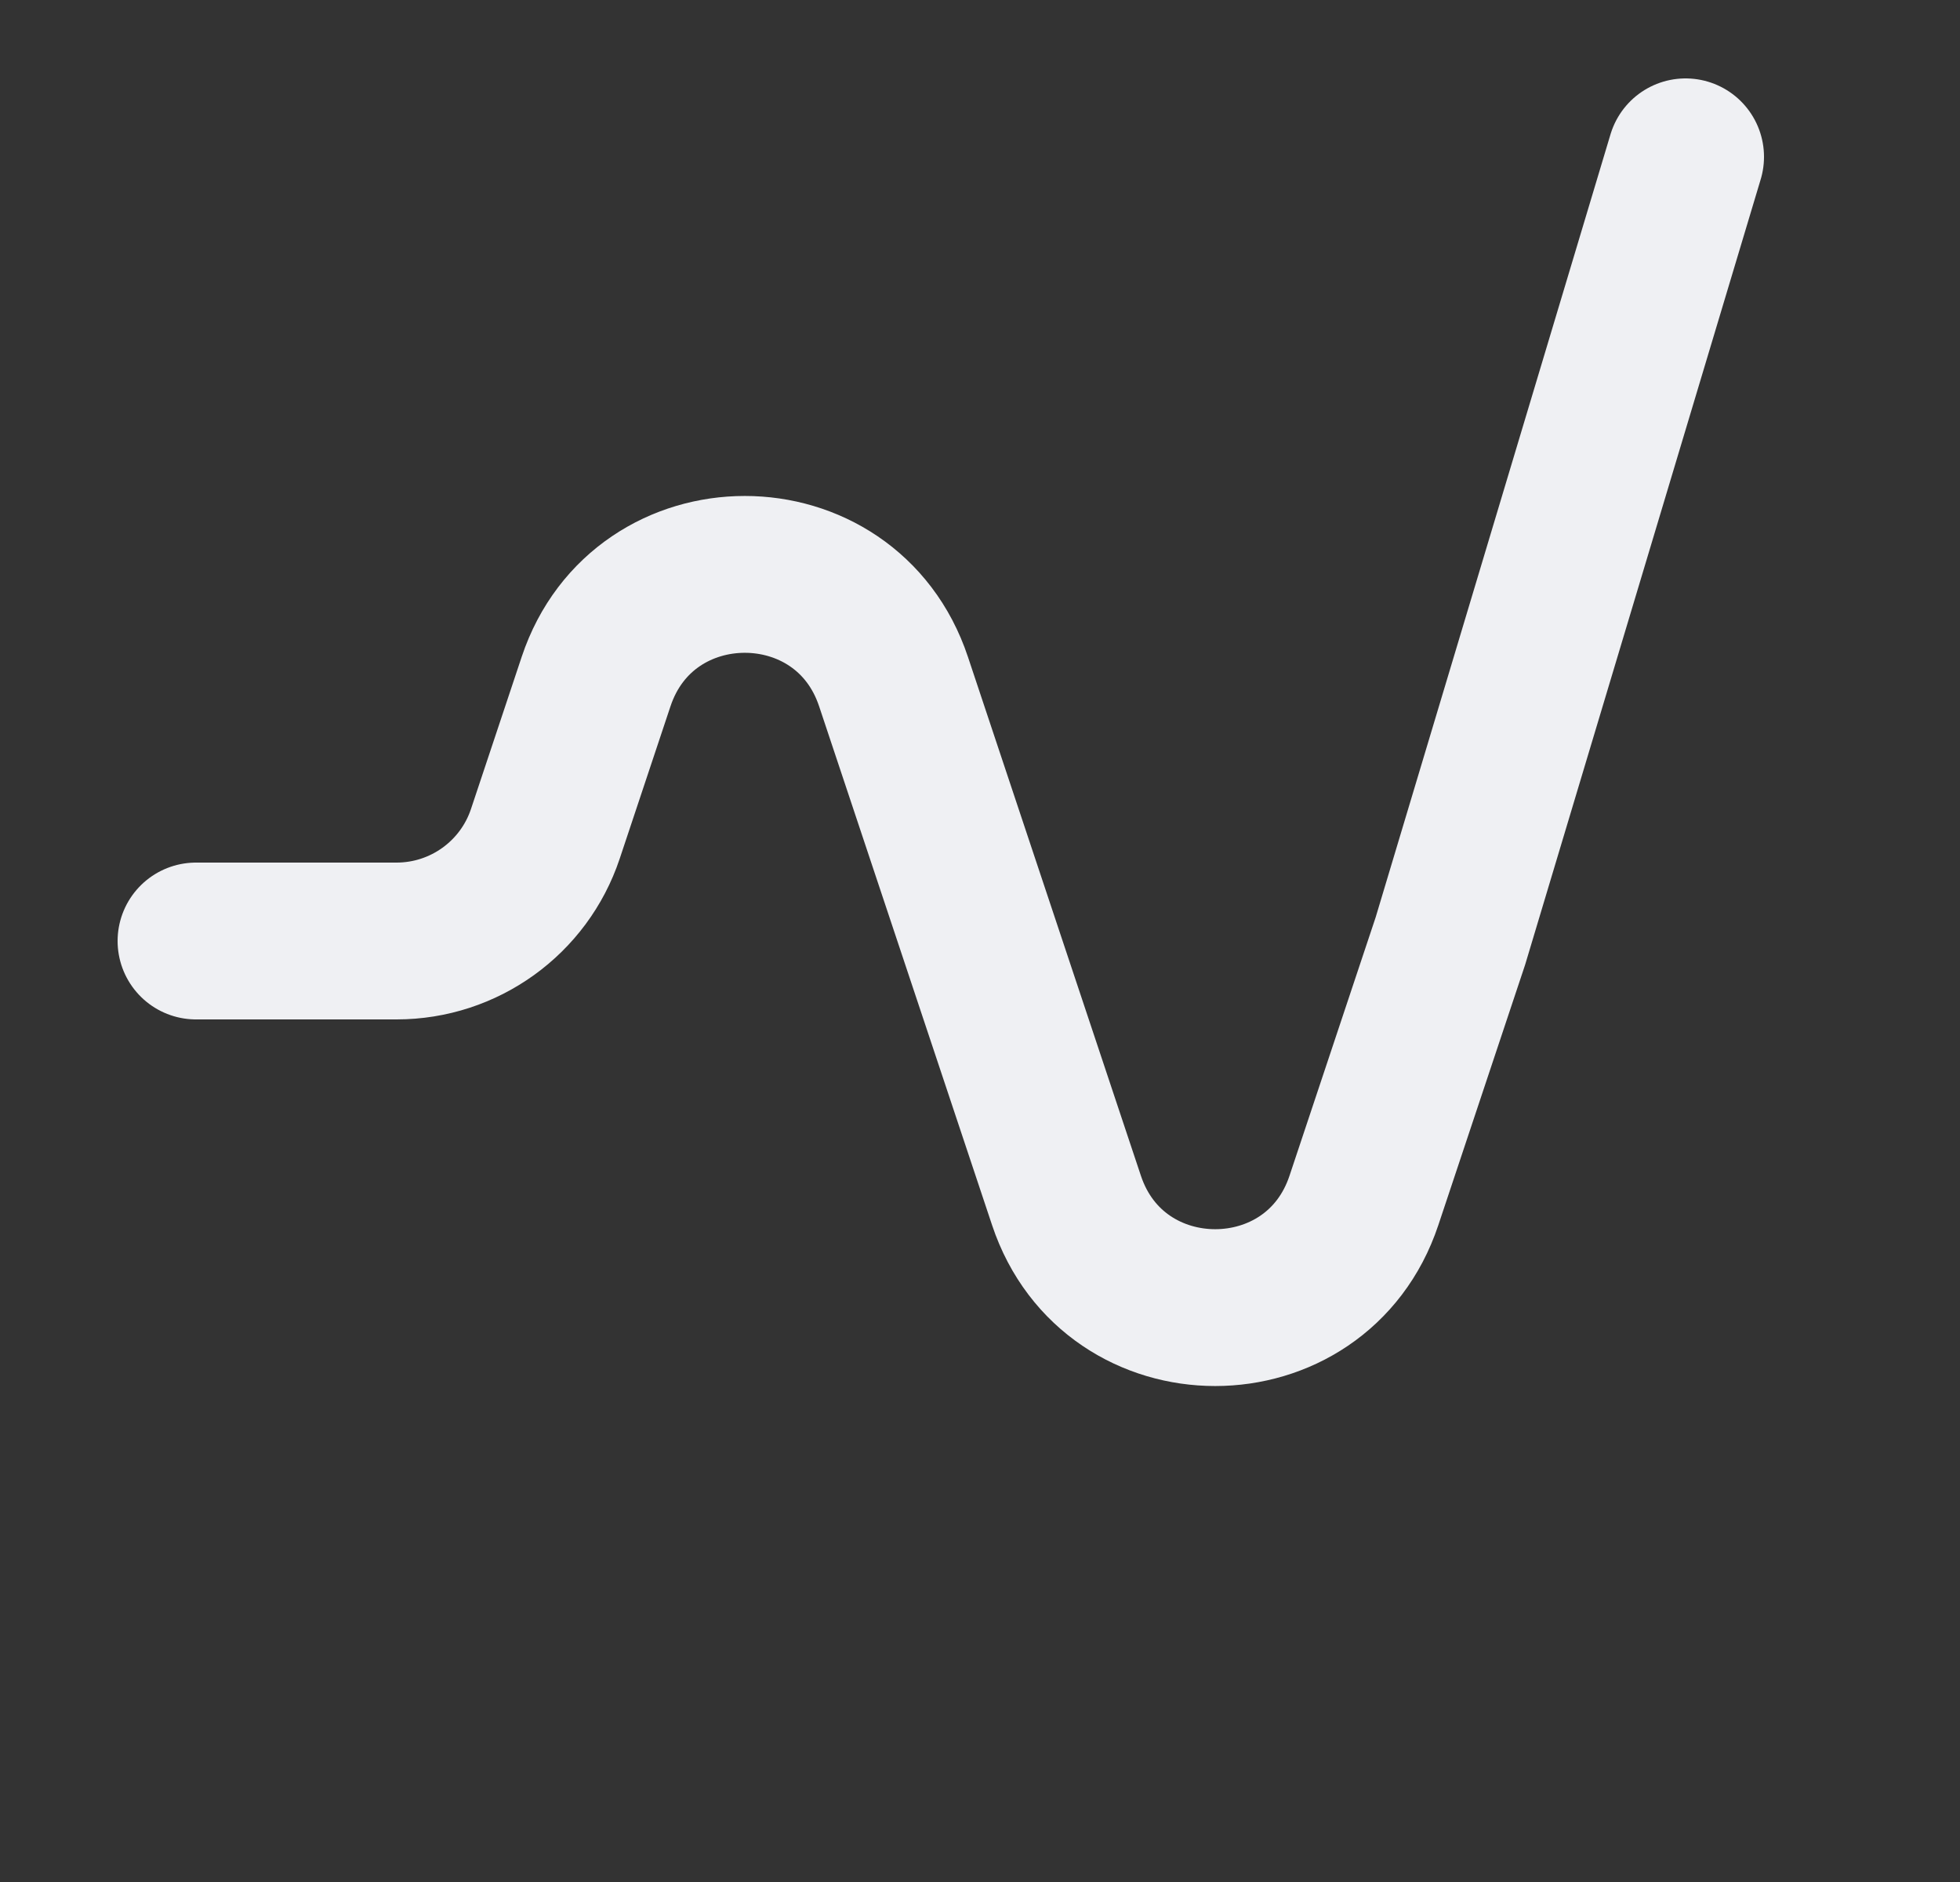 <svg xmlns="http://www.w3.org/2000/svg" fill="none" viewBox="0 0 25 24" height="24" width="25">
<rect x="0" y="0" width="25" height="24" fill="#333333" stroke="none"/>
<path stroke-linejoin="round" stroke-linecap="round" stroke-width="2" stroke="#EFF0F3" d="M21.5 2L18.5 12L17.397 15.308C16.79 17.131 14.21 17.131 13.603 15.308L11.397 8.692C10.79 6.869 8.21 6.869 7.603 8.692L6.956 10.633C6.684 11.449 5.919 12 5.058 12H2.5"></path>
</svg>
